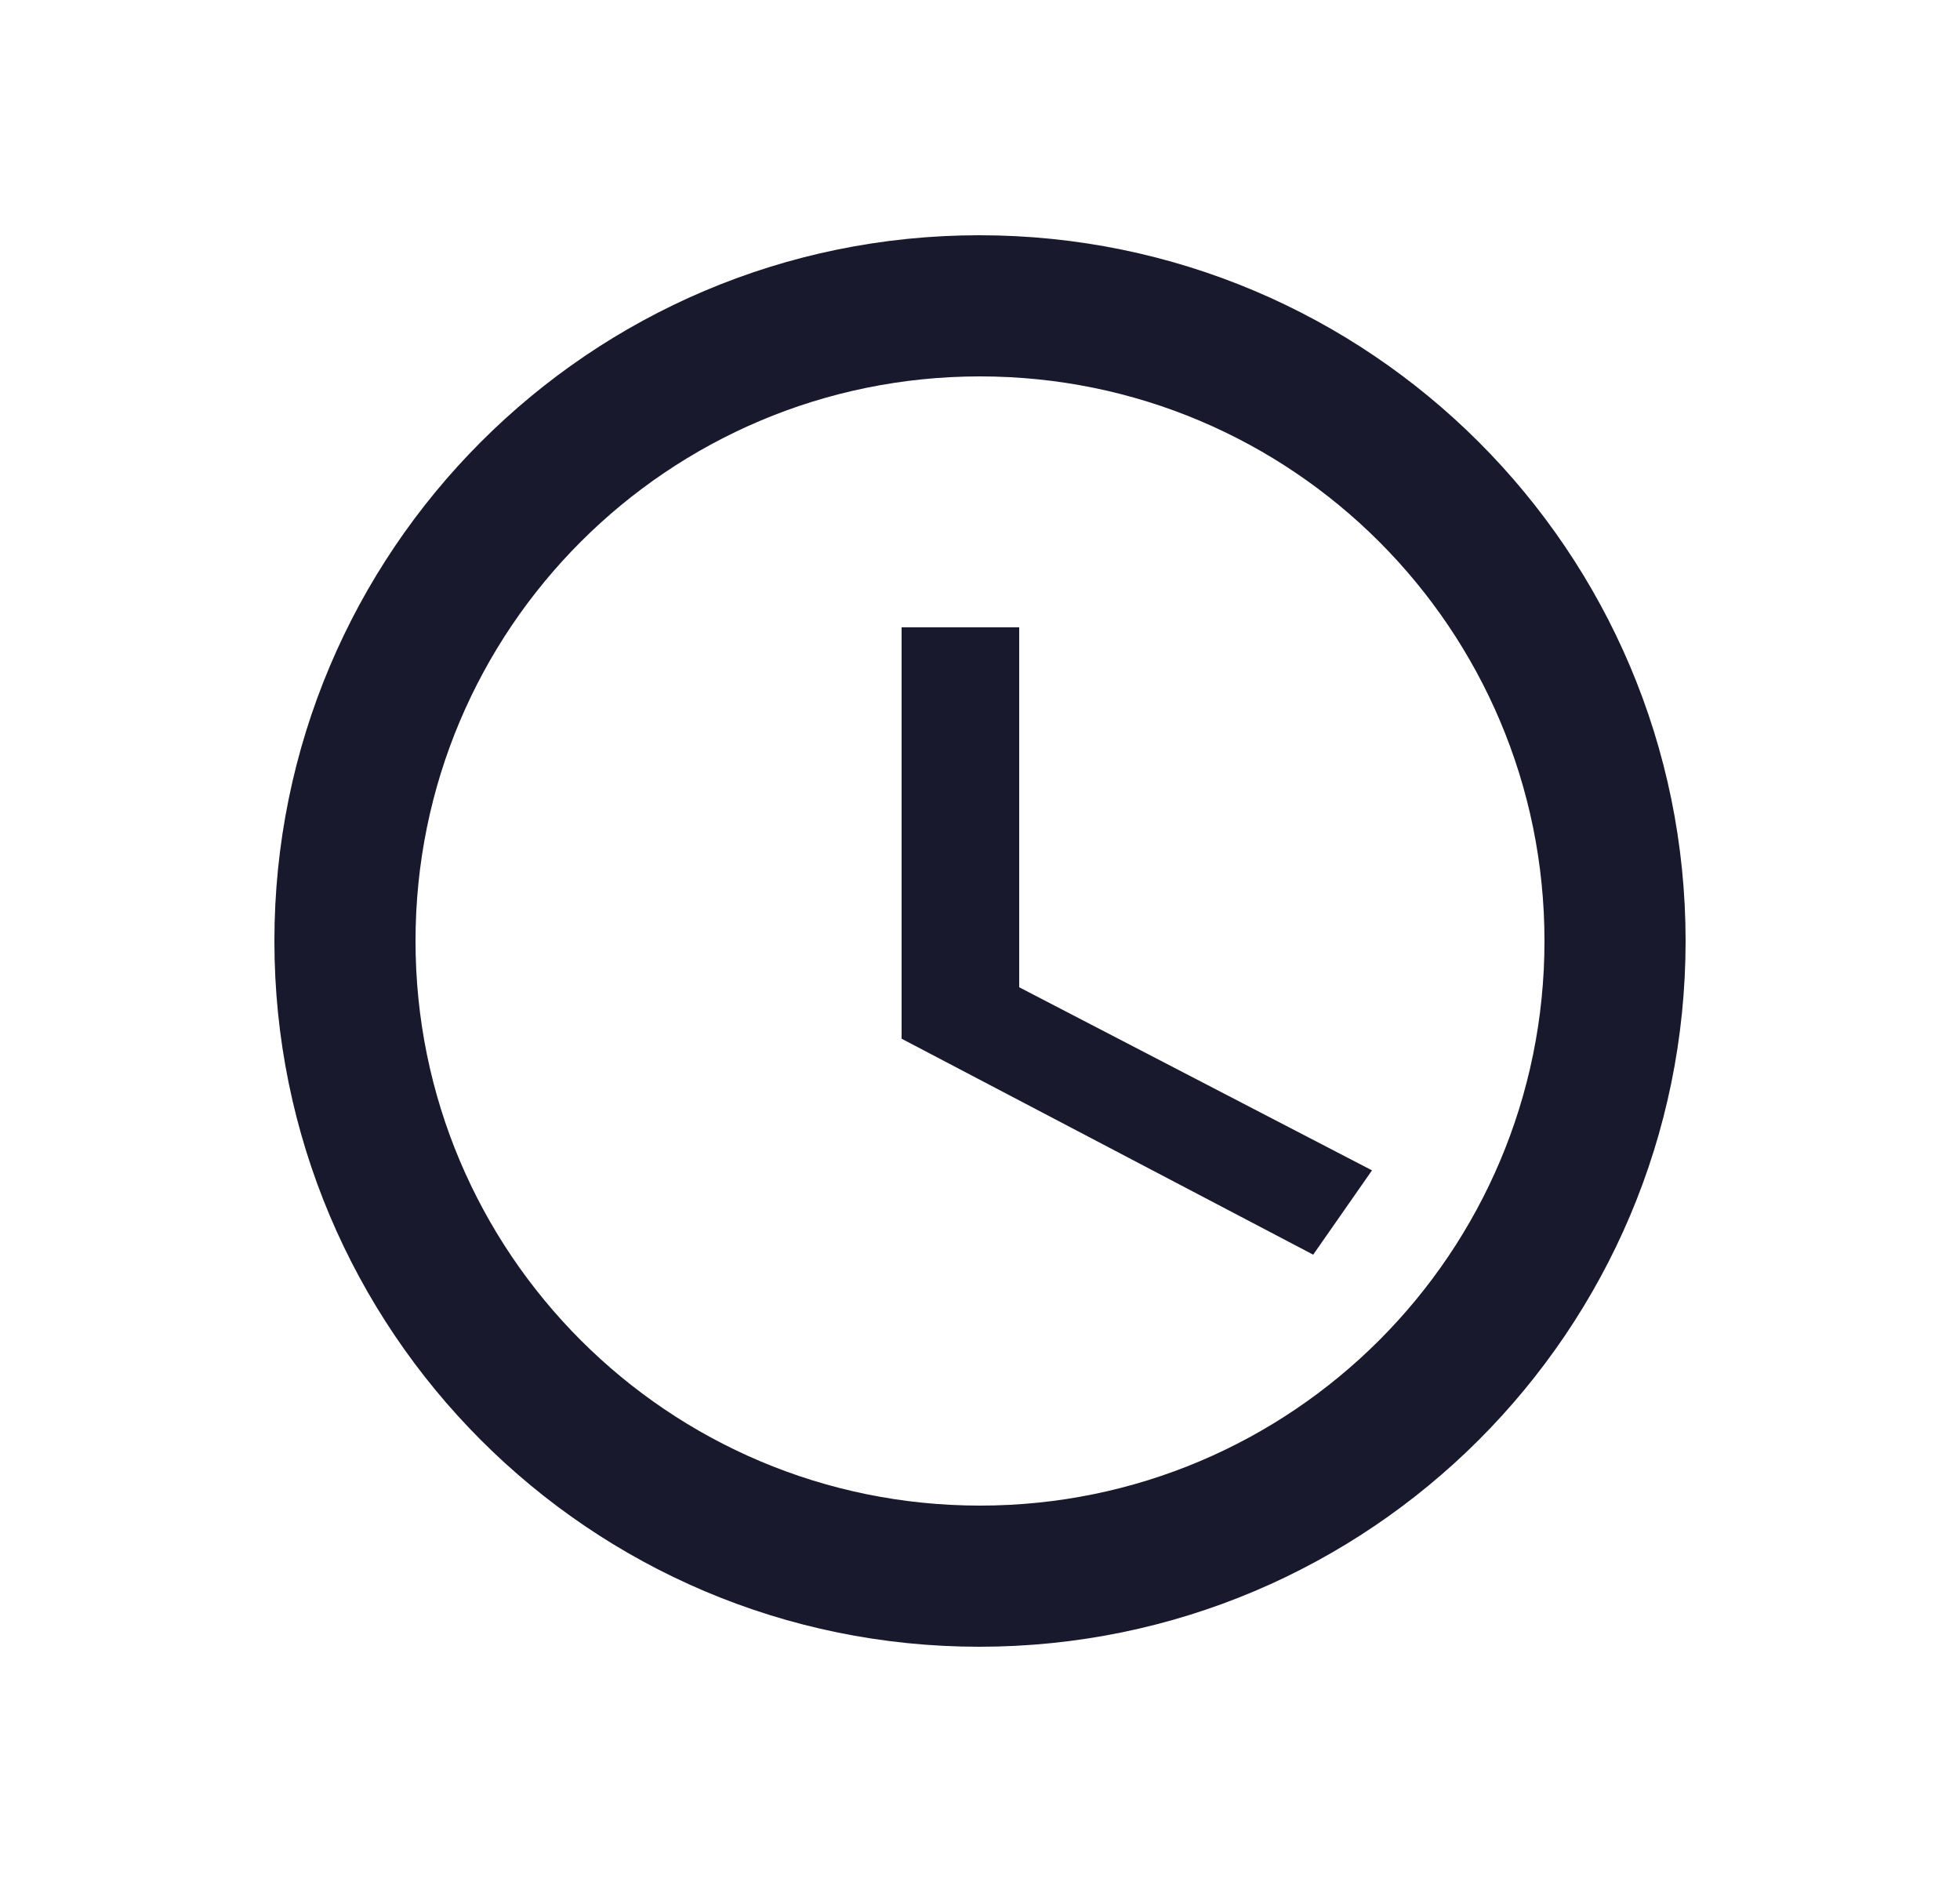 <svg width="25" height="24" viewBox="0 0 25 24" fill="none" xmlns="http://www.w3.org/2000/svg">
<path d="M12.491 3C7.523 3 3.5 7.032 3.5 12C3.5 16.968 7.523 21 12.491 21C17.468 21 21.5 16.968 21.5 12C21.5 7.032 17.468 3 12.491 3ZM12.5 19.2C8.522 19.2 5.3 15.978 5.3 12C5.3 8.022 8.522 4.8 12.5 4.8C16.478 4.8 19.7 8.022 19.7 12C19.7 15.978 16.478 19.2 12.5 19.2Z" fill="#18192C"/>
<path d="M13 8H11.5V13.246L16.75 16L17.5 14.925L13 12.59V8Z" fill="#18192C"/>
</svg>
